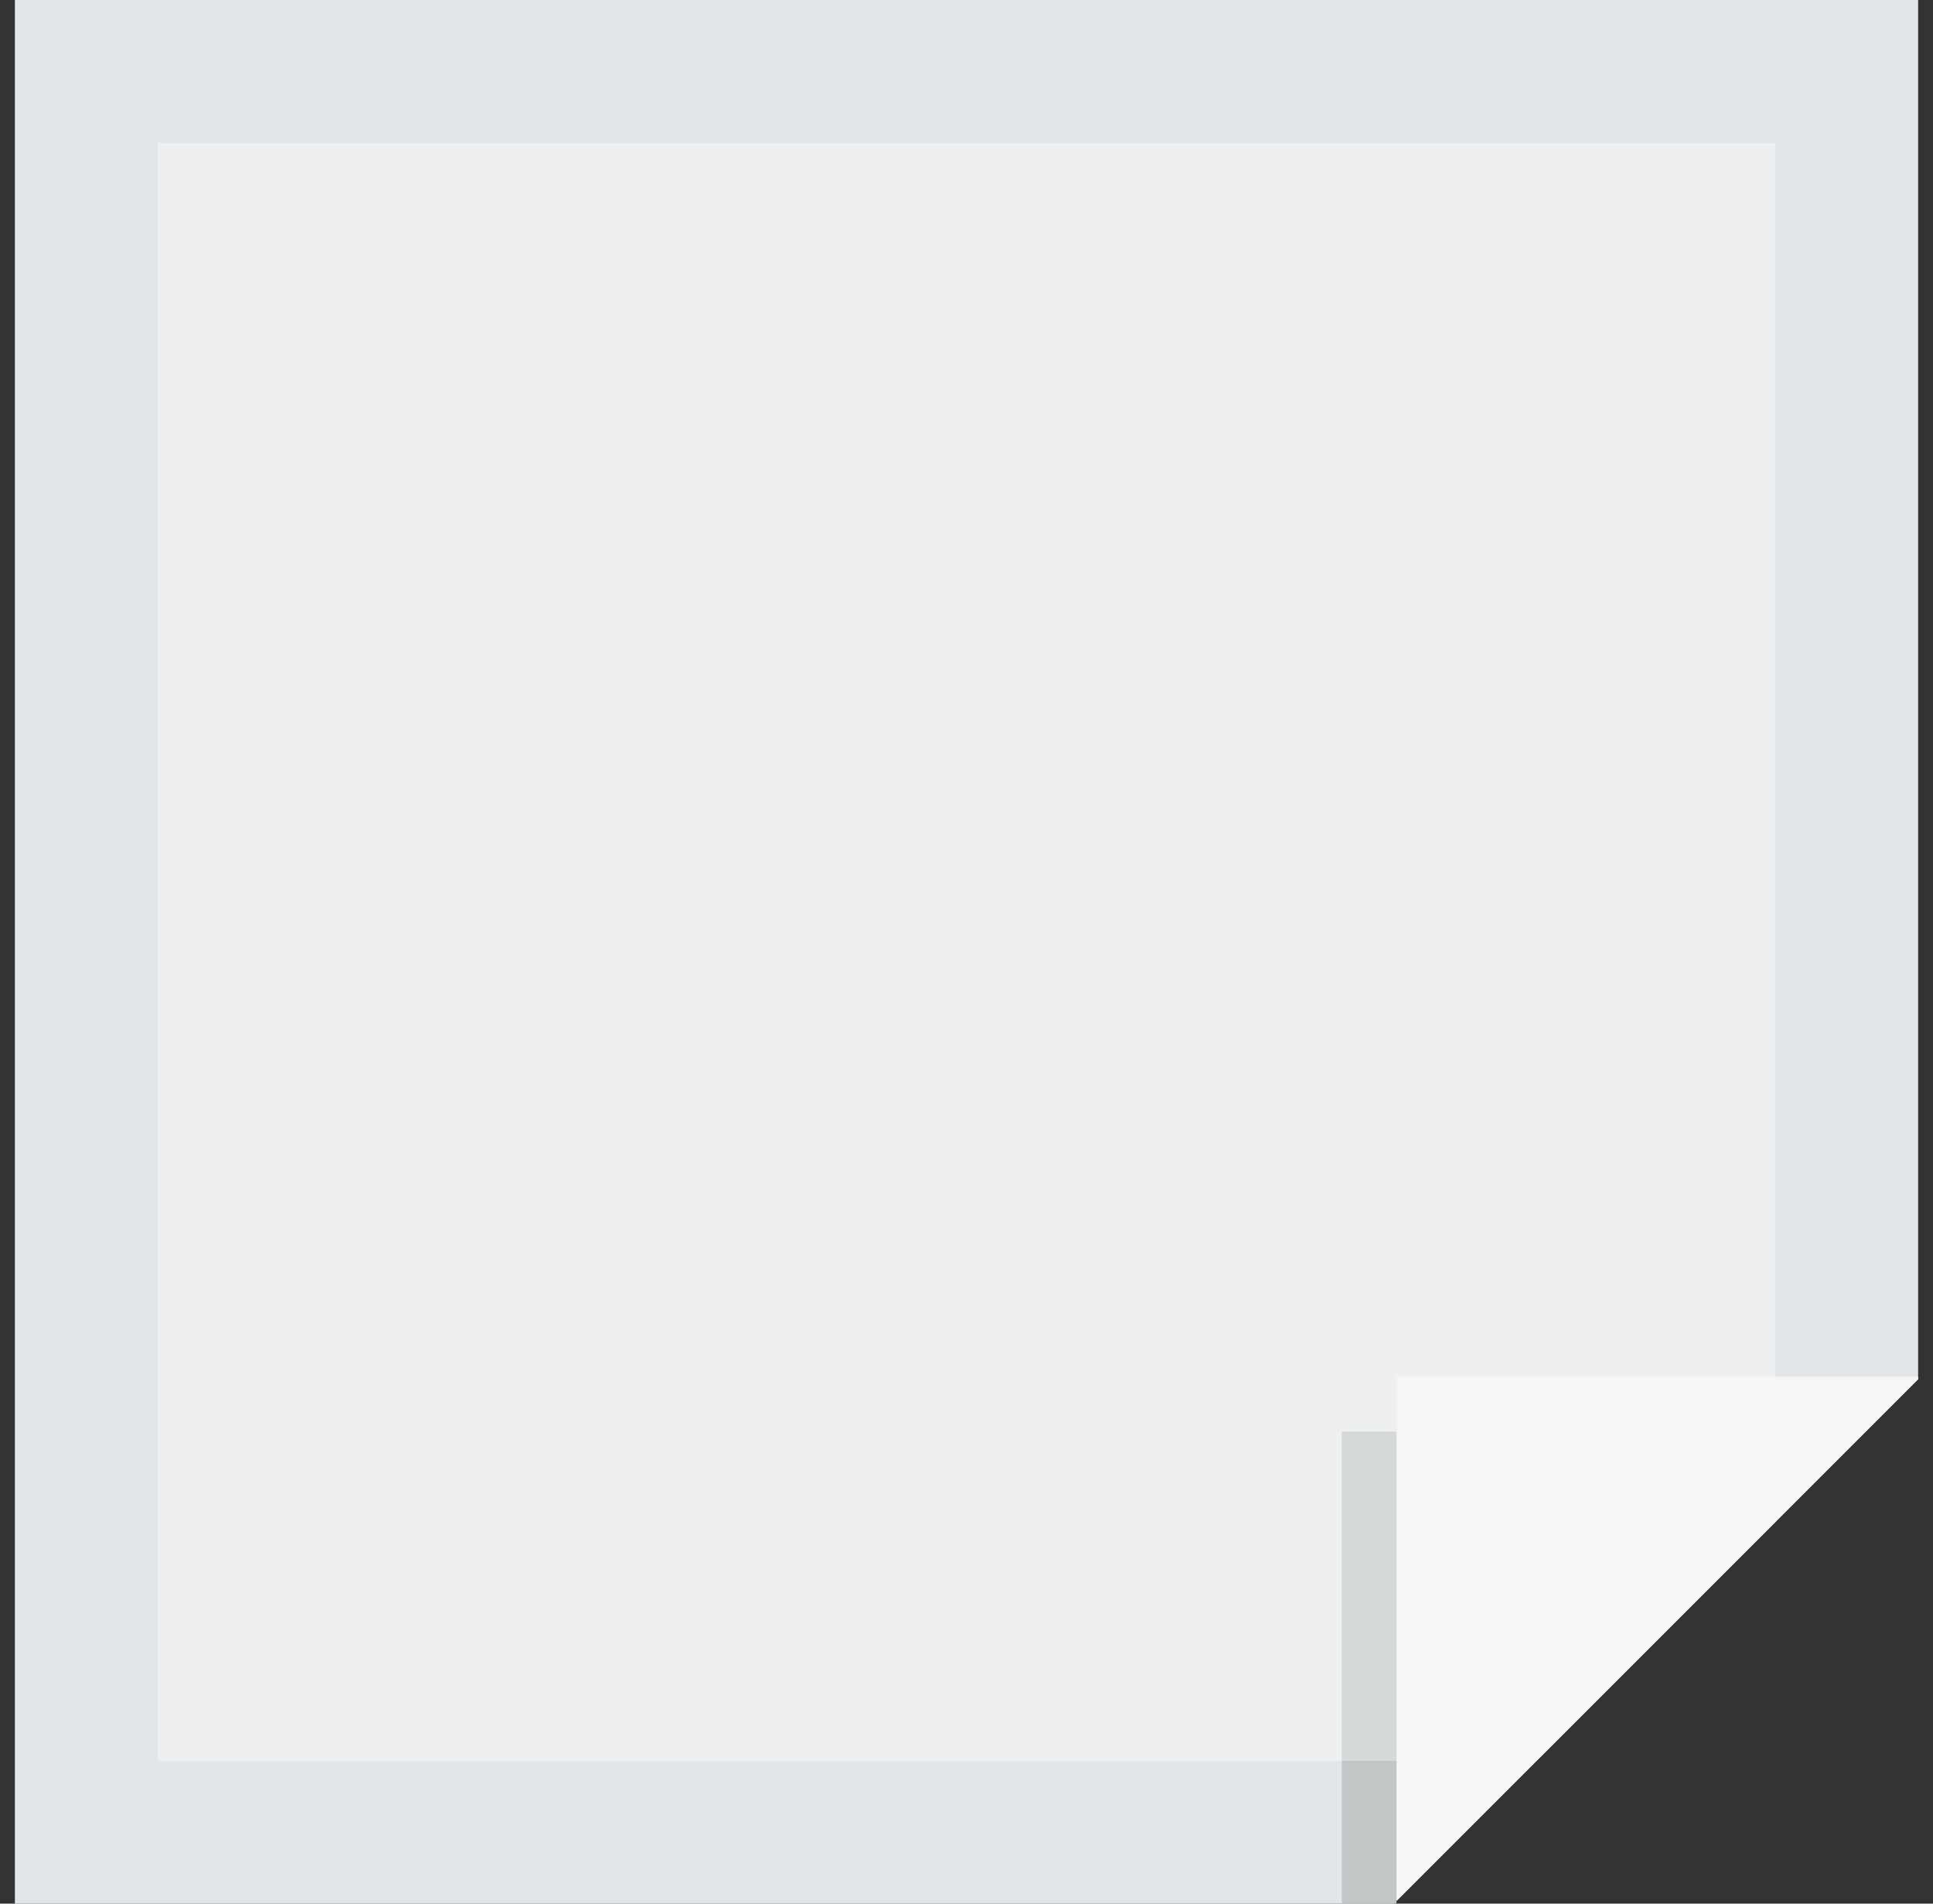 <svg width="65" height="64" viewBox="0 0 65 64" fill="none" xmlns="http://www.w3.org/2000/svg">
<rect x="0" y="0" width="65" height="64" fill="#333333" stroke="none"/>
<g id="frame" clip-path="url(#clip0_16148_11939)">
<path id="vector" d="M64.5 46.369V0H0.5V64H46.869L64.5 46.369Z" fill="#E1E6E8"/>
<path id="vector_2" d="M59.699 51.17V4.801H5.302V59.199H51.67L59.699 51.17Z" fill="#EDEFF0"/>
<path id="vector_3" d="M64.5 46.369V46.29H46.966V63.903L64.5 46.369Z" fill="#F6F6F6"/>
<path id="vector_4" d="M46.957 48.128H45.119V59.199H46.957V48.128Z" fill="#D6D9DA"/>
<path id="vector_5" d="M46.957 59.199H45.119V64H46.957V59.199Z" fill="#C3C6C7"/>
</g>
<defs>
<clipPath id="clip0_16148_11939">
<rect width="64" height="64" fill="white" transform="translate(0.5)"/>
</clipPath>
</defs>
</svg>
